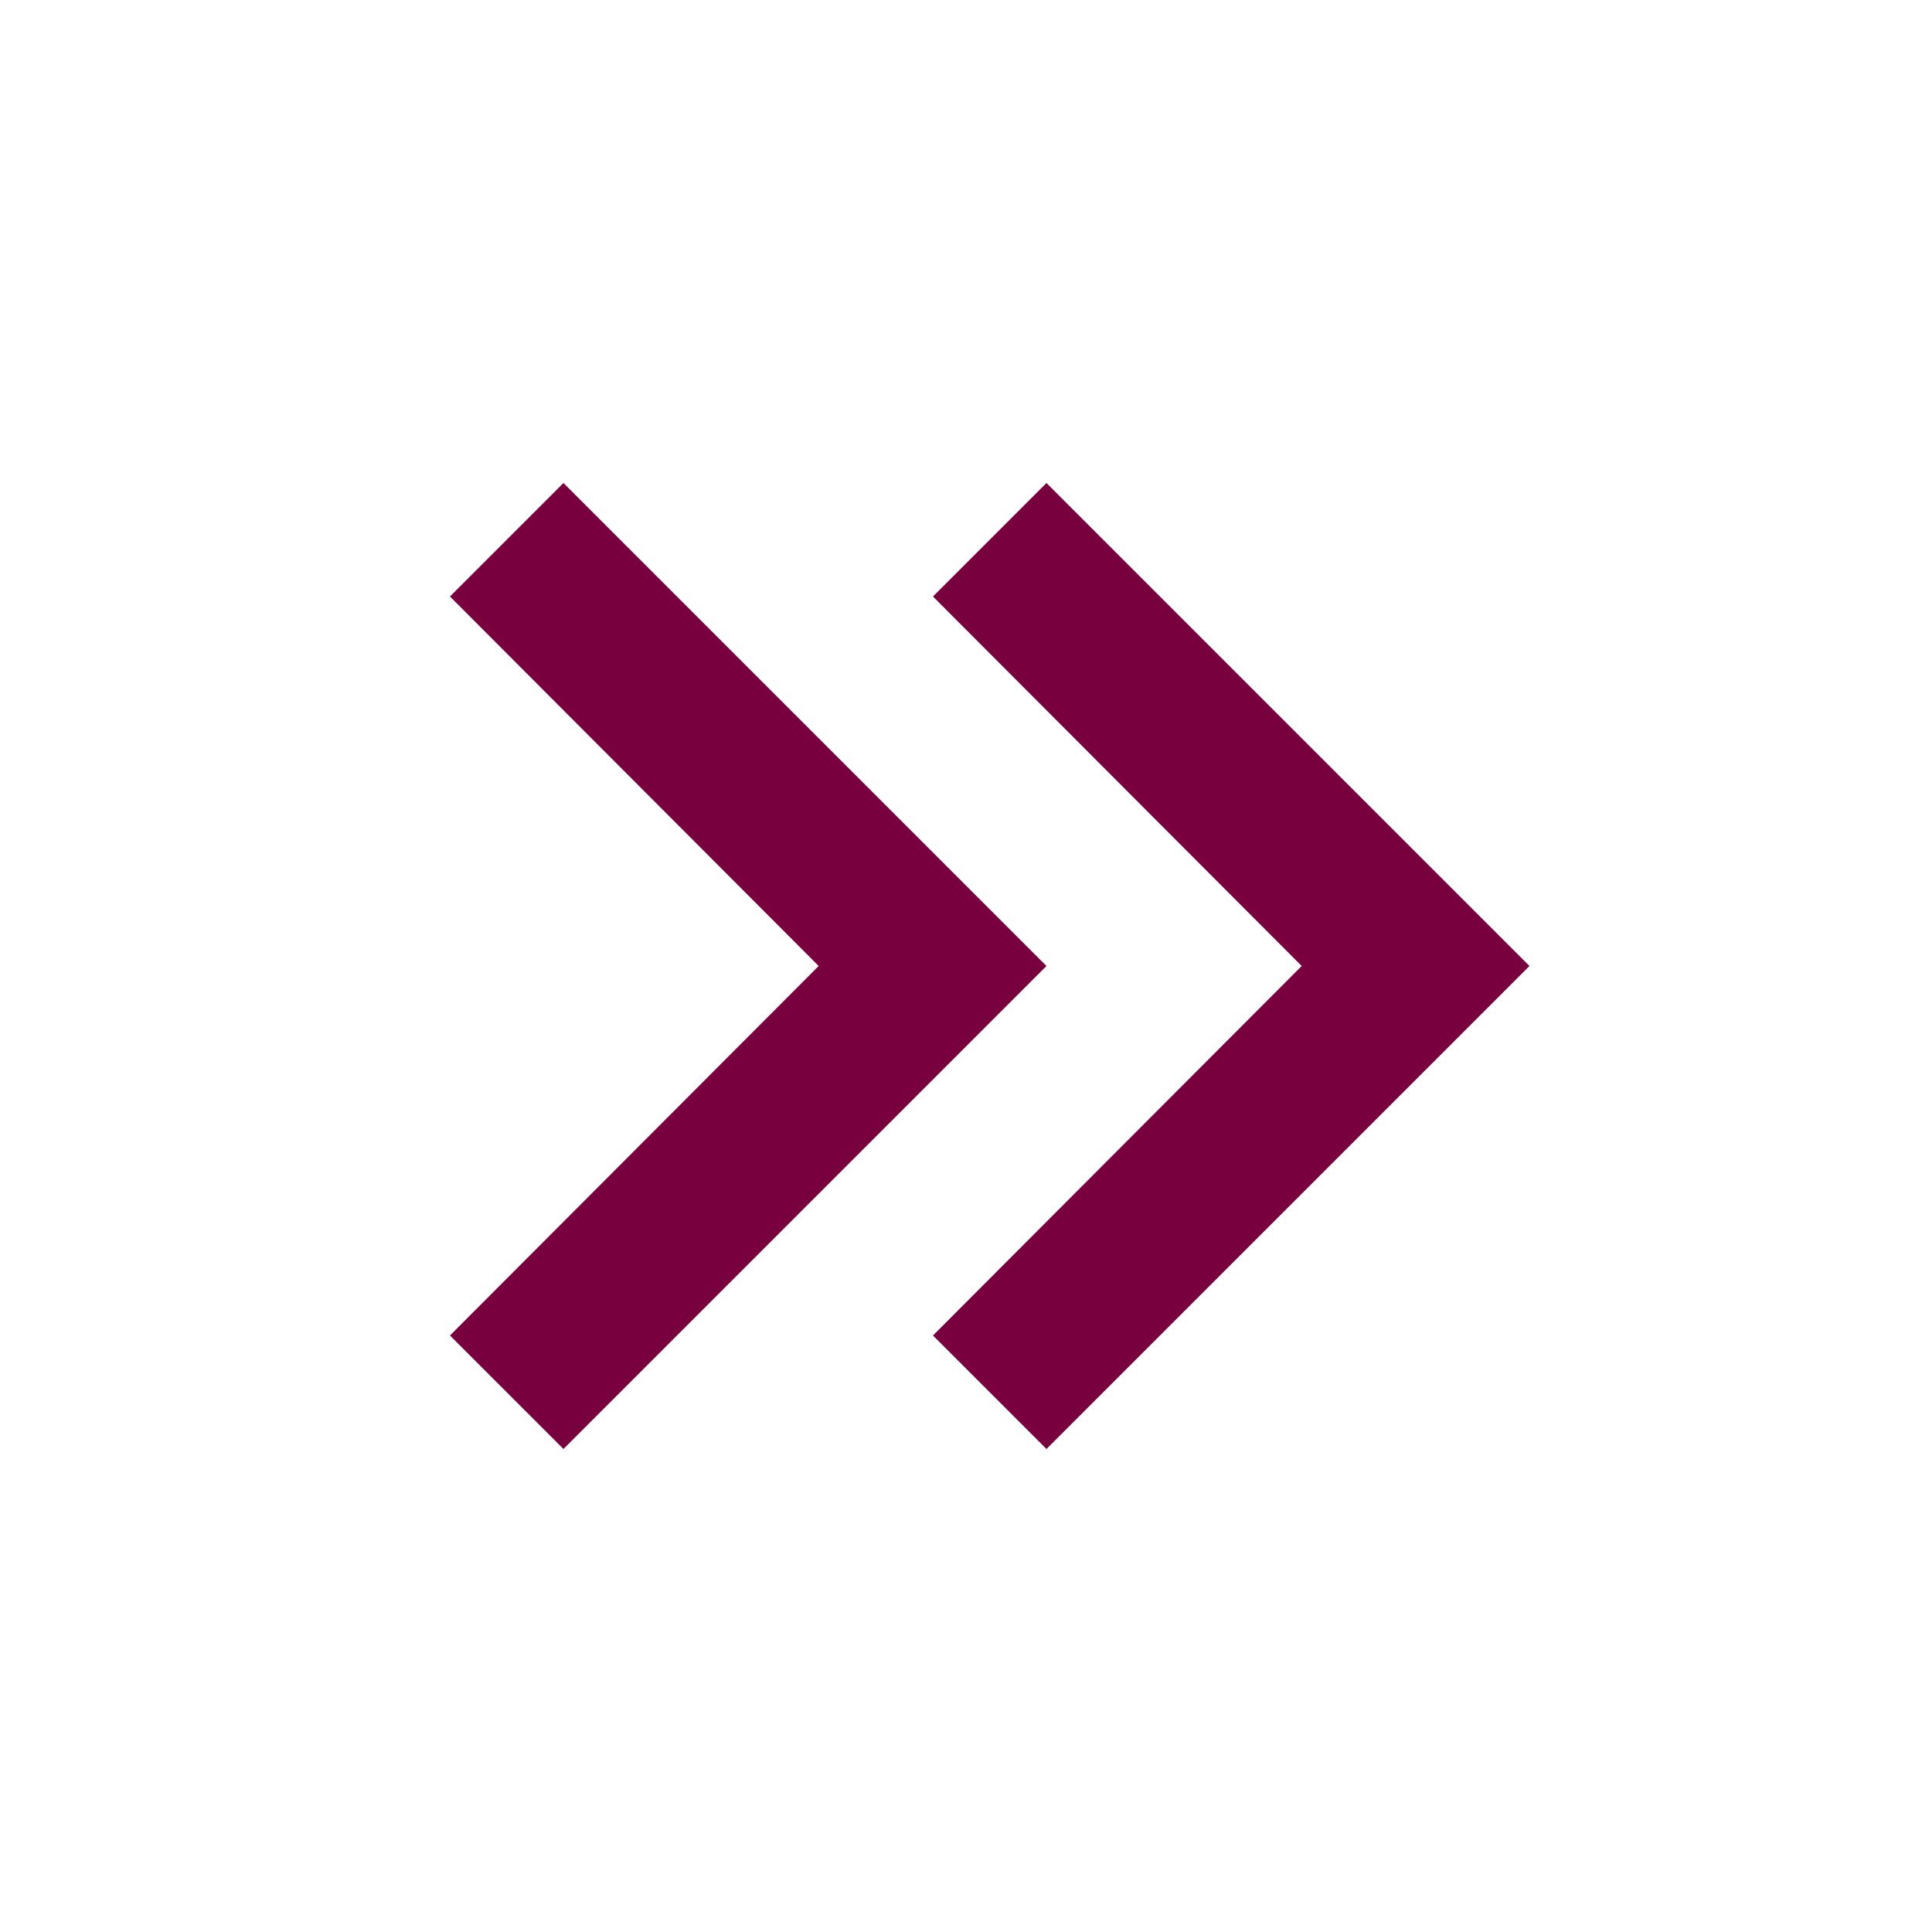 <svg width="20" height="20" viewBox="0 0 20 20" fill="none" xmlns="http://www.w3.org/2000/svg">
<path d="M4.658 6.175L5.833 5L10.833 10L5.833 15L4.658 13.825L8.475 10L4.658 6.175ZM9.658 6.175L10.833 5L15.833 10L10.833 15L9.658 13.825L13.475 10L9.658 6.175Z" fill="#78003E"/>
</svg>
